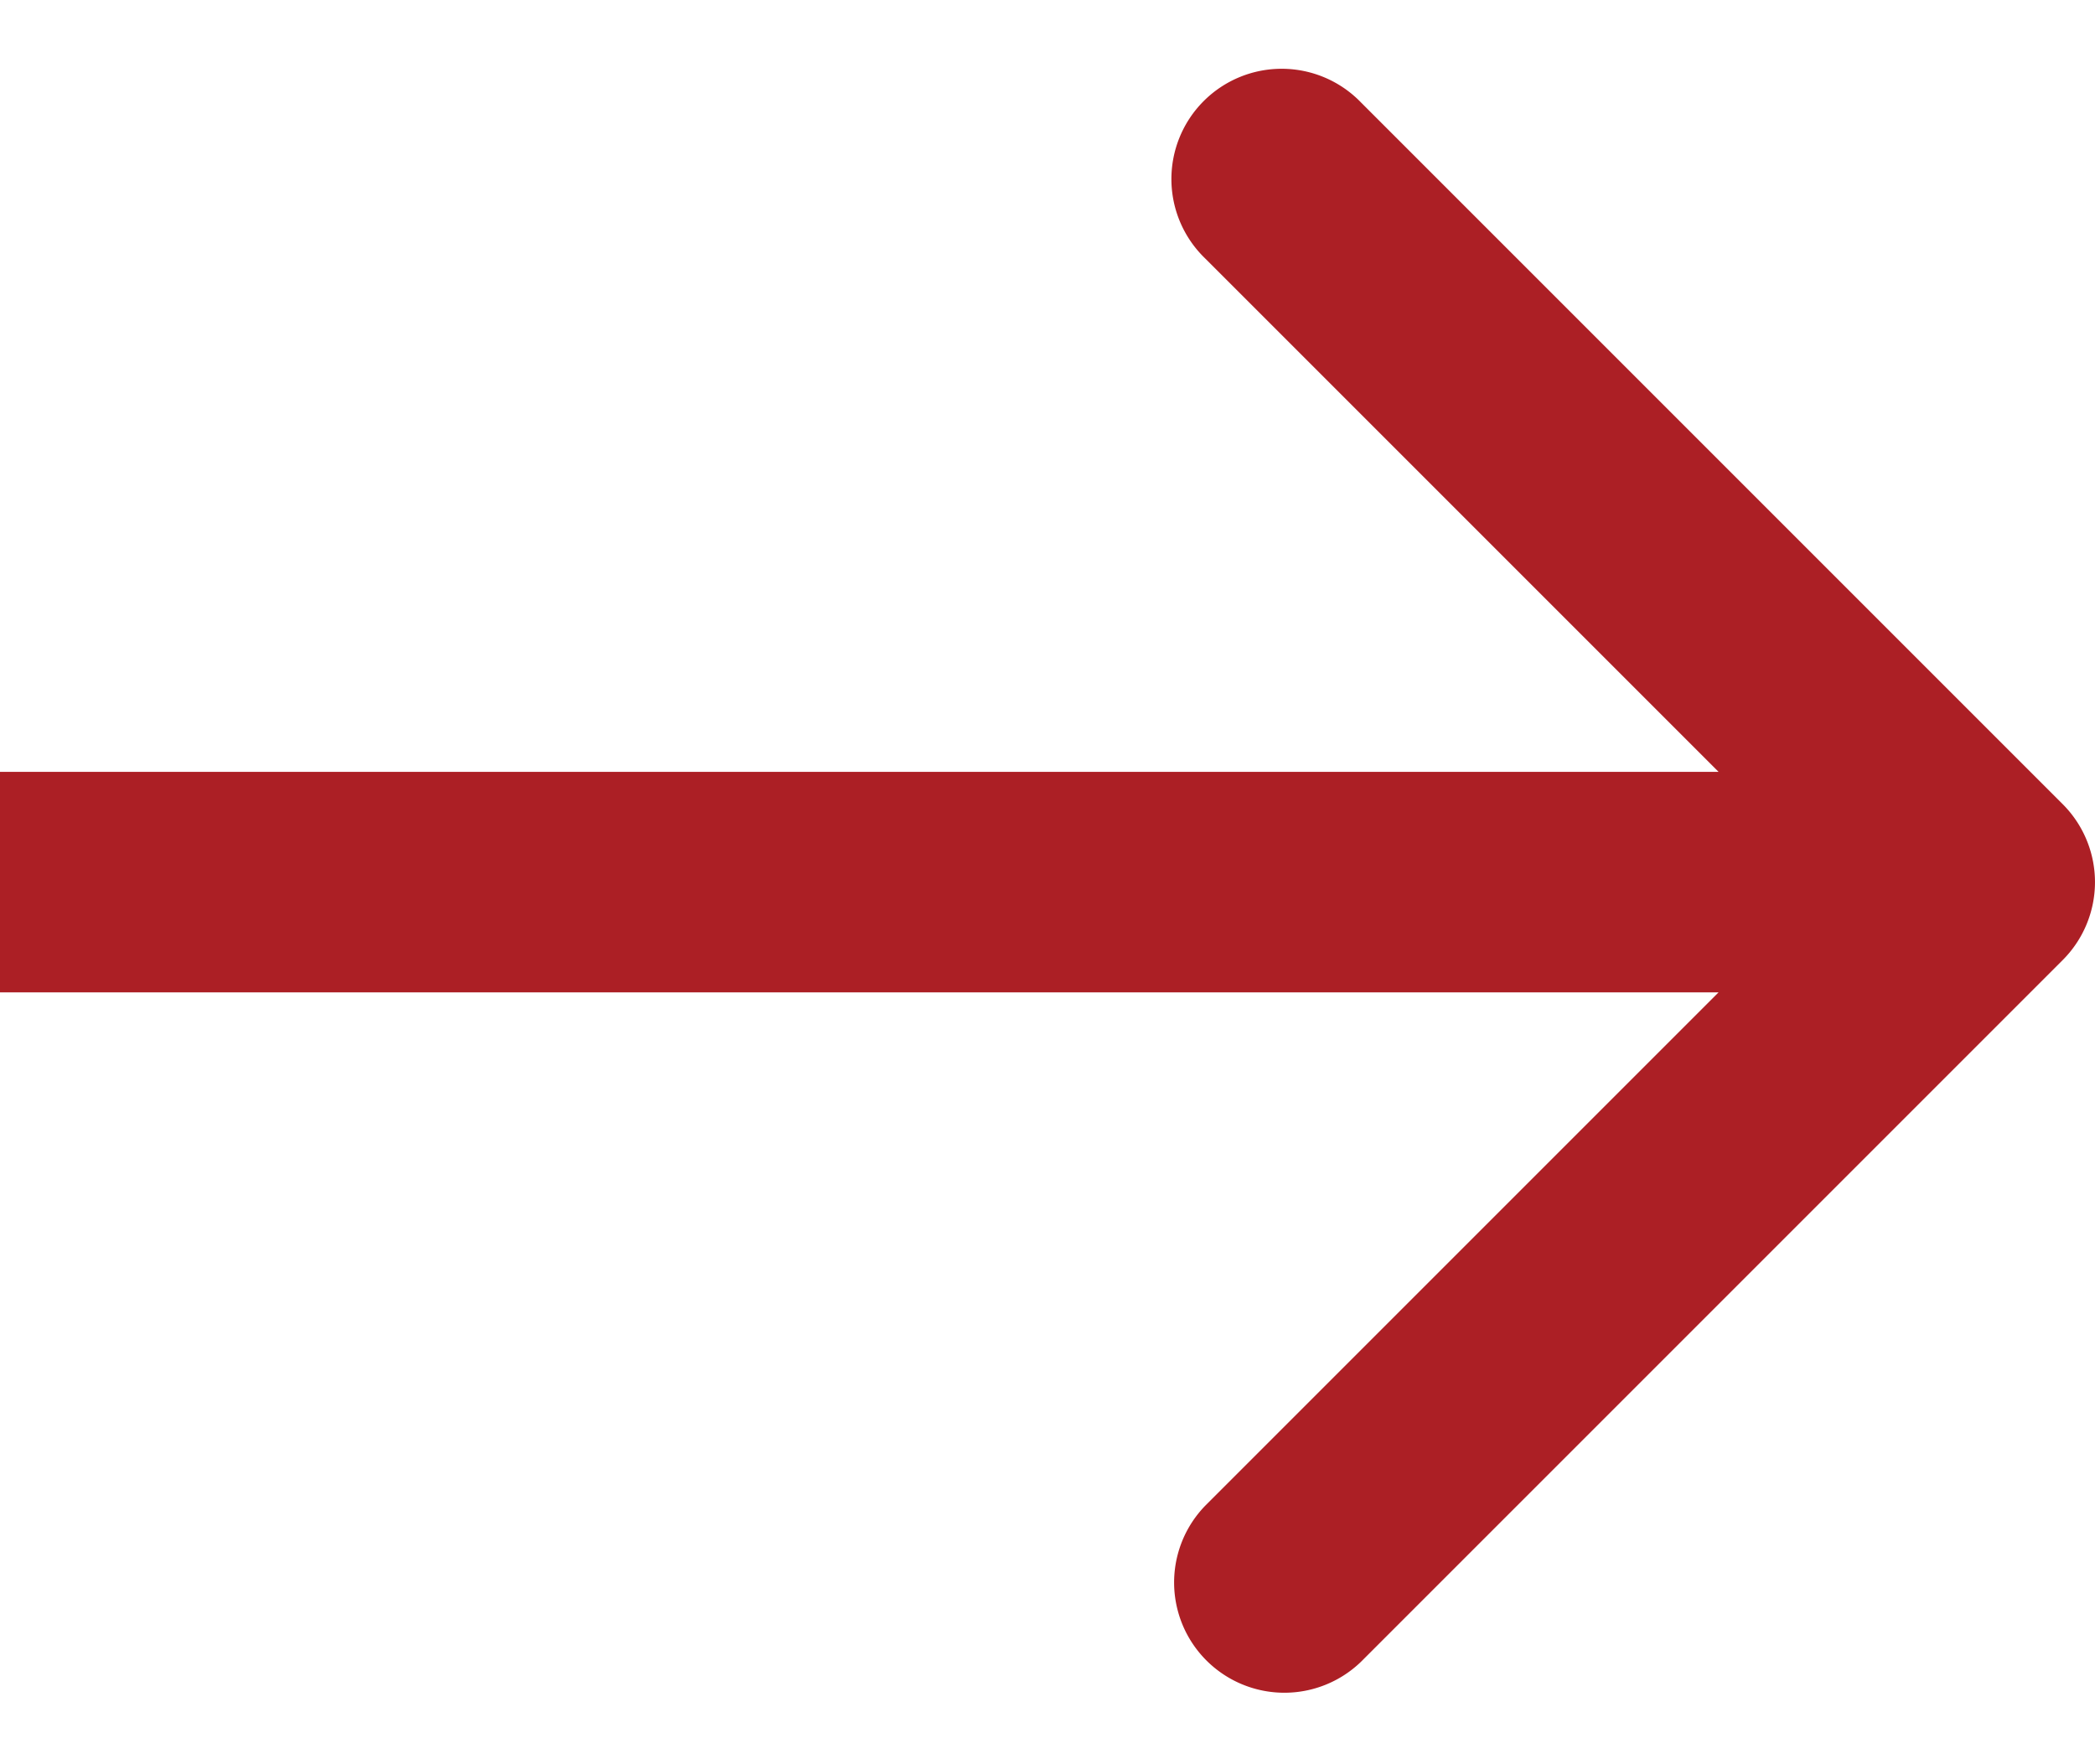 <svg xmlns="http://www.w3.org/2000/svg" width="19" height="16" fill="none"><path fill="#AC1F25" d="M18.707 8.707a1 1 0 0 0 0-1.414L12.343.929a1 1 0 1 0-1.414 1.414L16.586 8l-5.657 5.657a1 1 0 0 0 1.414 1.414l6.364-6.364ZM0 9h18V7H0v2Z"/></svg>